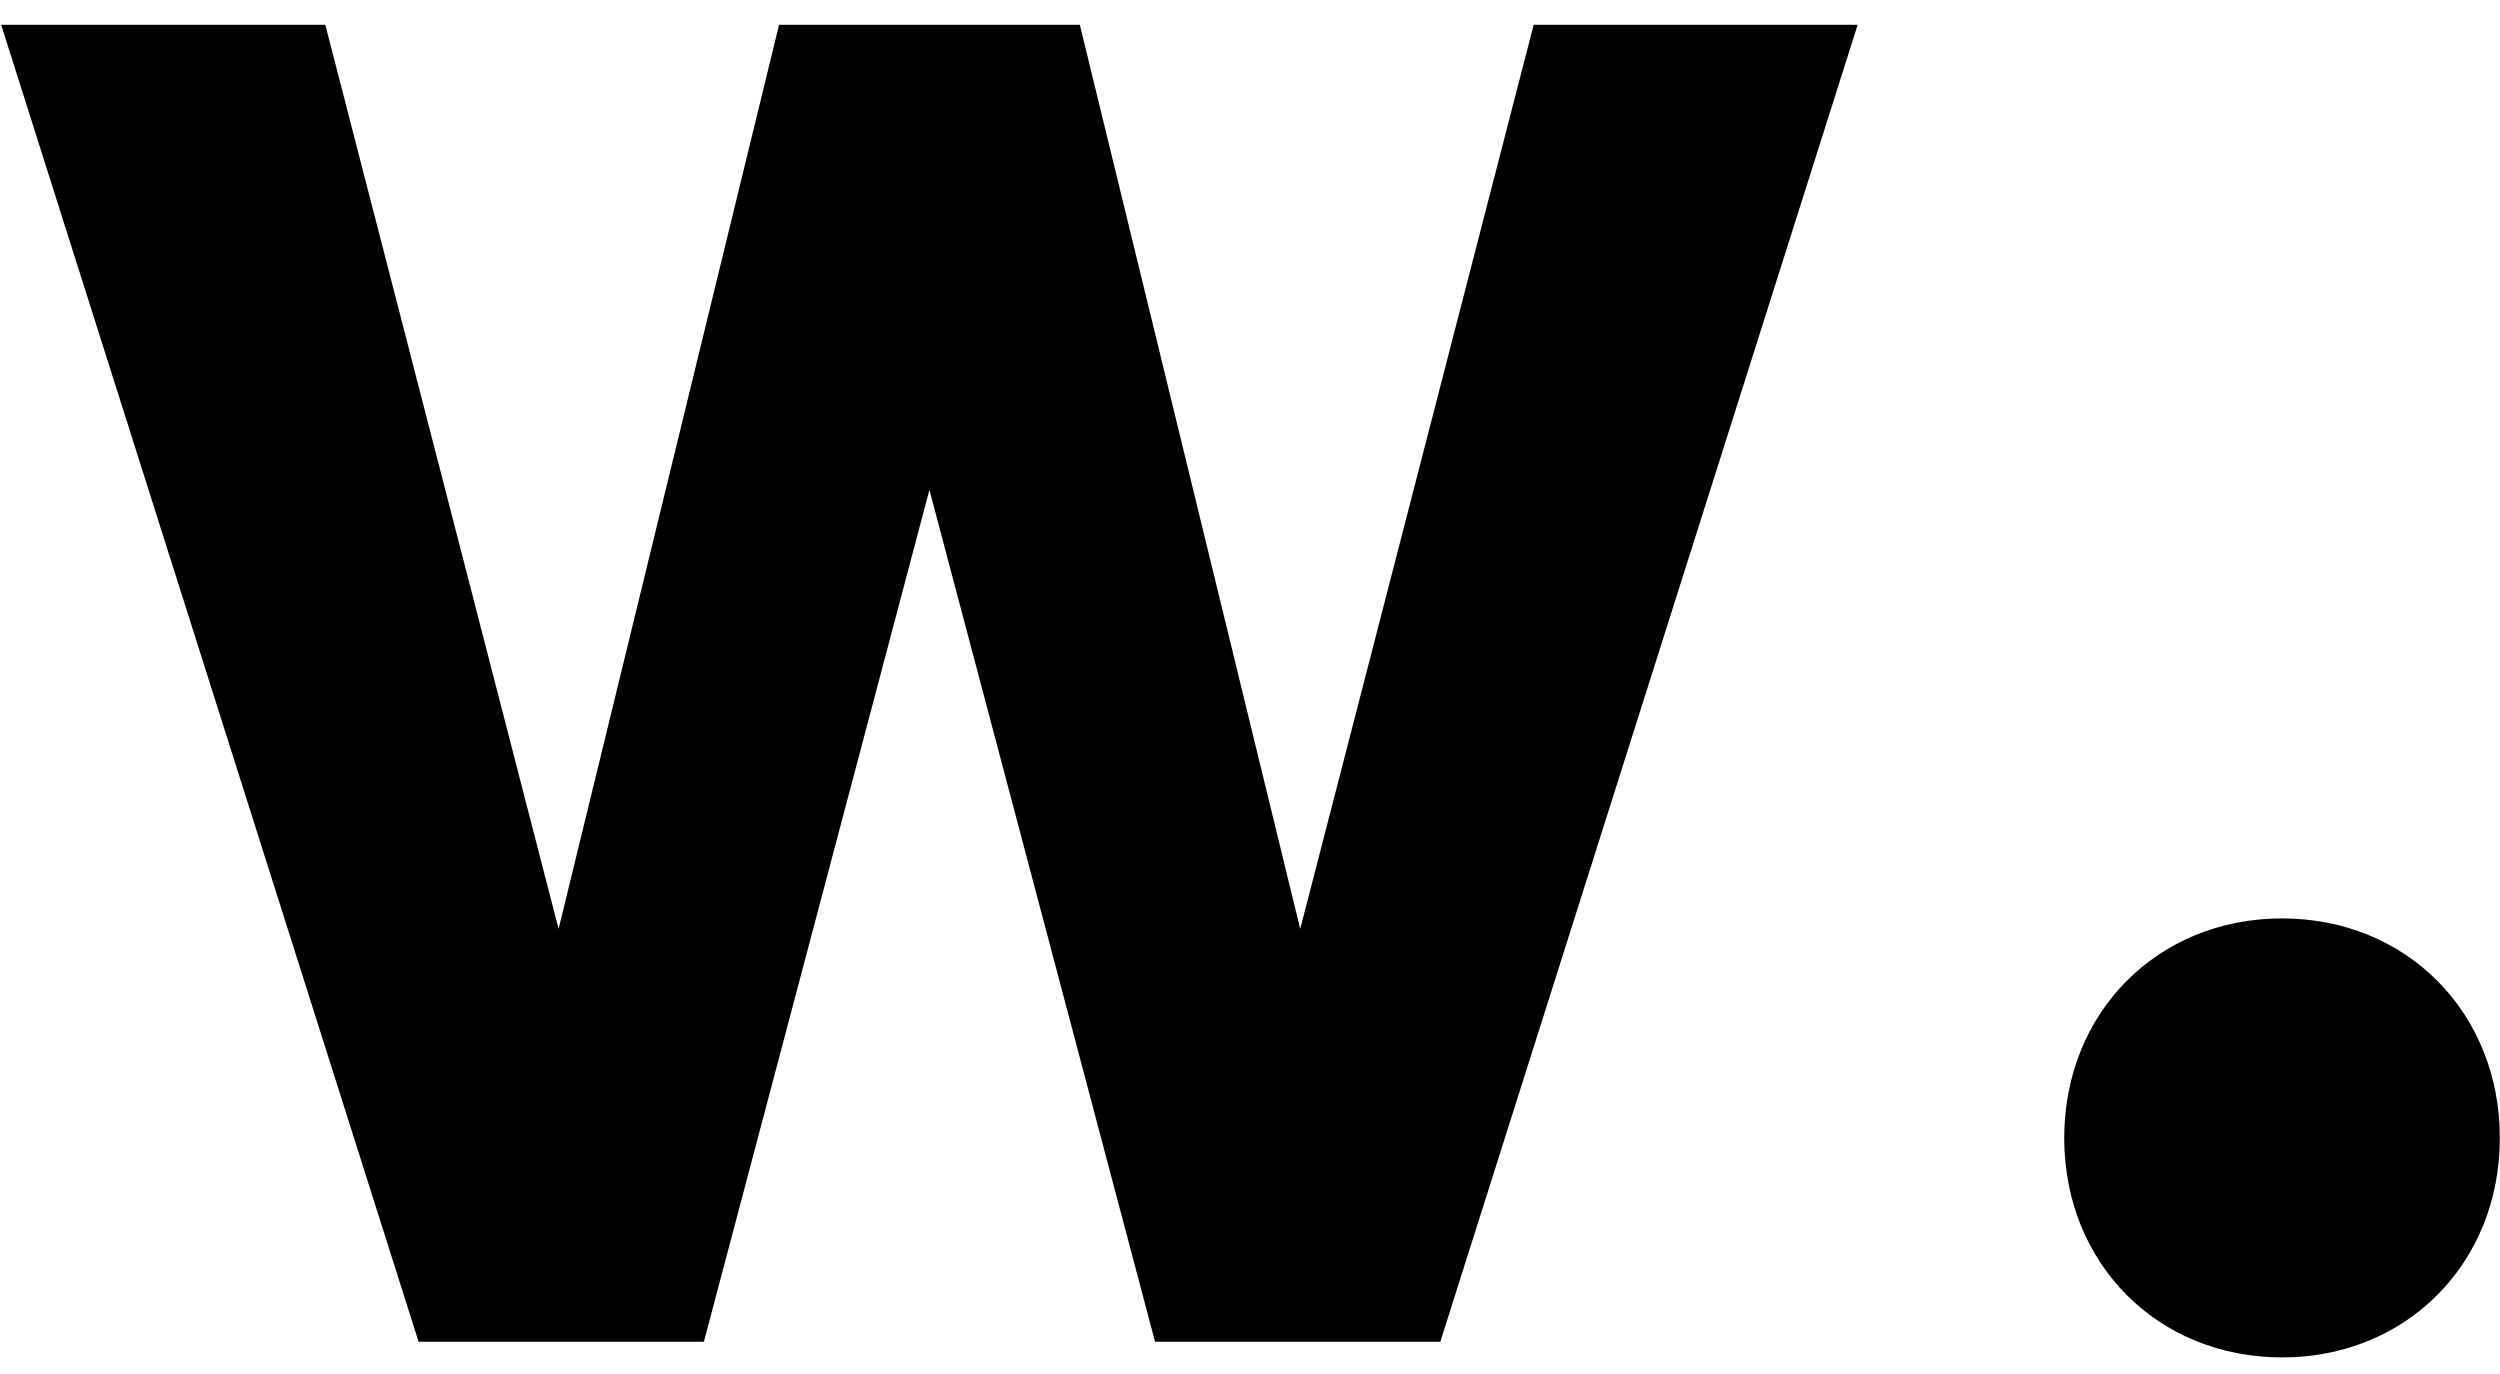<svg width="91" height="50" viewBox="0 0 91 50" fill="none" xmlns="http://www.w3.org/2000/svg">
<path d="M55.826 0.902L47.328 33.812L39.306 0.902H28.358L20.333 33.812L11.841 0.902H0.042L15.237 48.84H25.621L33.831 17.832L42.044 48.84H52.427L67.619 0.902H55.82H55.826ZM75.138 41.422C75.138 45.987 78.534 49.41 83.066 49.41C87.596 49.41 90.994 45.984 90.994 41.422C90.994 36.856 87.599 33.43 83.066 33.43C78.534 33.43 75.138 36.856 75.138 41.422Z" fill="black"/>
</svg>
